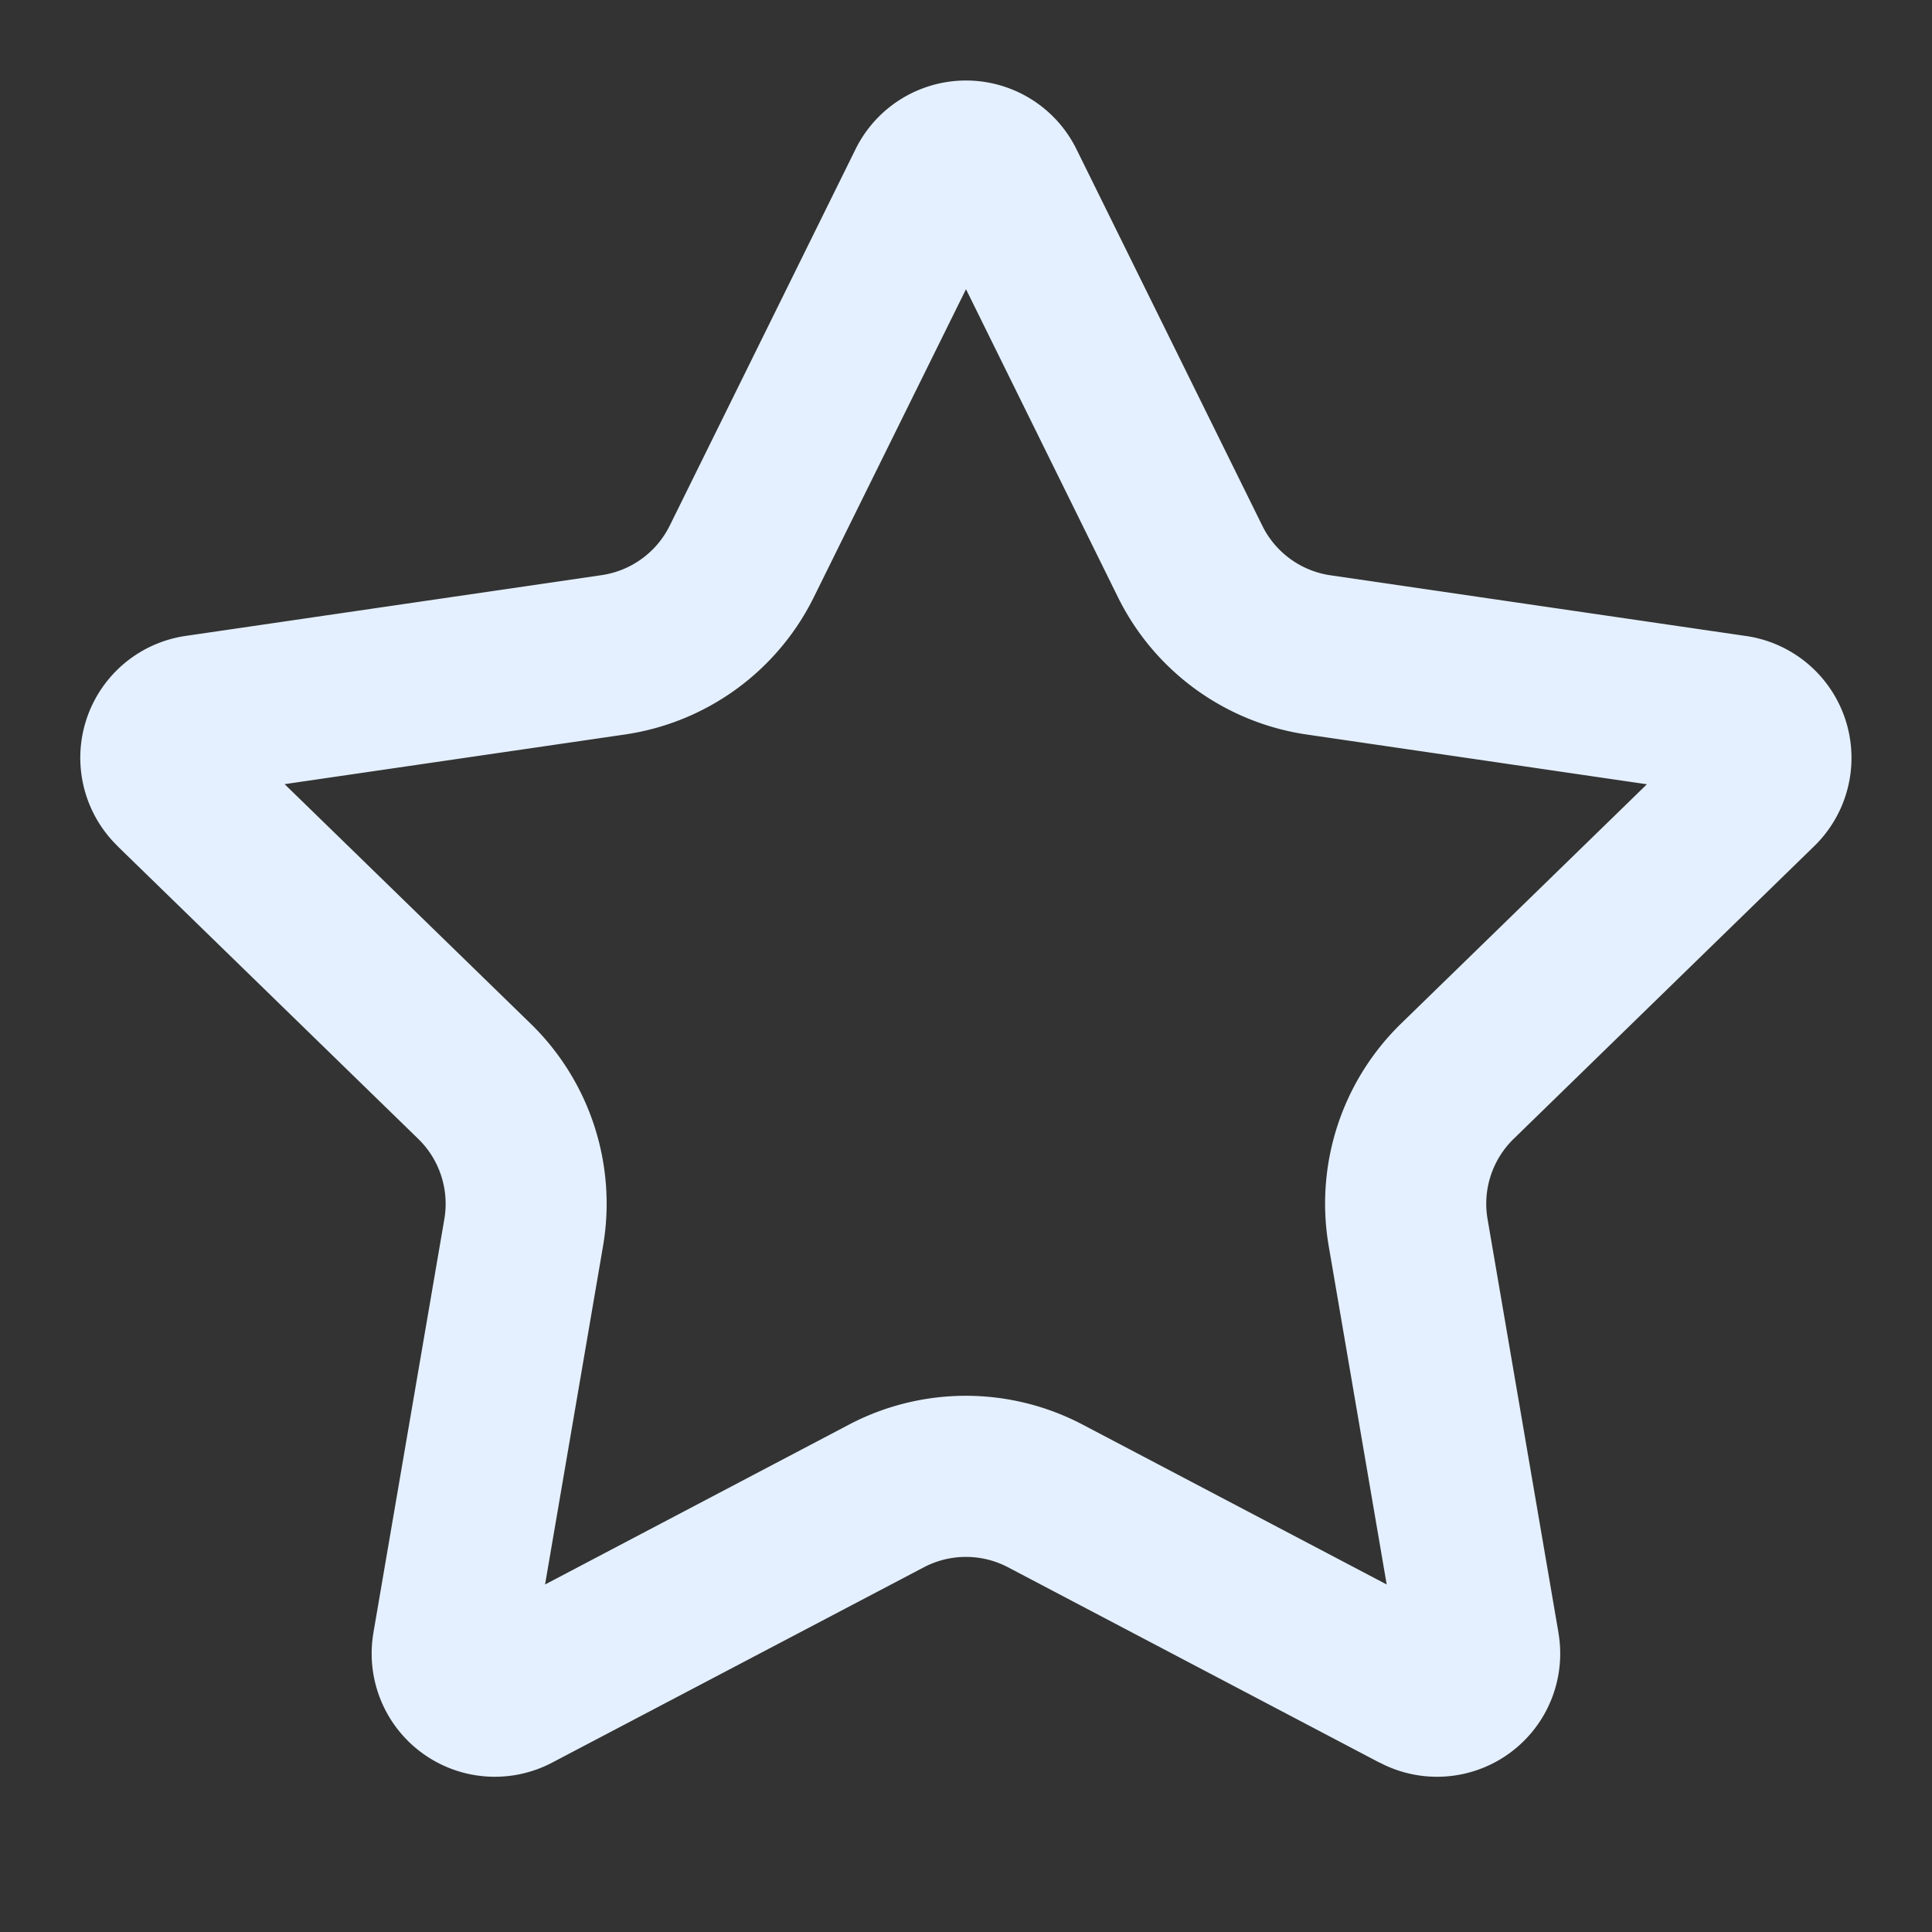 <svg xmlns="http://www.w3.org/2000/svg" width="16" height="16" fill="none" viewBox="0 0 16 16"><rect x="0" y="0" width="16" height="16" fill="#333333" stroke="none"/><path fill="#e4f0ff" fill-rule="evenodd" d="M8 2.395 6.74 4.945a2.08 2.08 0 0 1-1.566 1.138l-2.817.411 2.037 1.983-.464.477.464-.477a2.08 2.08 0 0 1 .6 1.843l-.48 2.802 2.517-1.324a2.08 2.08 0 0 1 1.935 0l2.518 1.324-.48-2.802a2.08 2.08 0 0 1 .599-1.843l2.036-1.982-2.817-.412a2.08 2.08 0 0 1-1.564-1.138zM3.465 9.433.976 7.01v-.001a1.02 1.02 0 0 1 .564-1.743l3.443-.503a.75.75 0 0 0 .563-.409l1.54-3.12a1.02 1.02 0 0 1 1.828 0l1.54 3.12a.75.75 0 0 0 .562.41l3.443.503h.001a1.02 1.02 0 0 1 .565 1.74l-2.49 2.425a.75.75 0 0 0-.216.662l.587 3.424v.002a1.02 1.02 0 0 1-1.482 1.076h-.002l-3.075-1.617a.75.75 0 0 0-.695 0l-3.077 1.617a1.02 1.02 0 0 1-1.482-1.076v-.002l.587-3.423a.75.75 0 0 0-.215-.662" clip-rule="evenodd"/></svg>